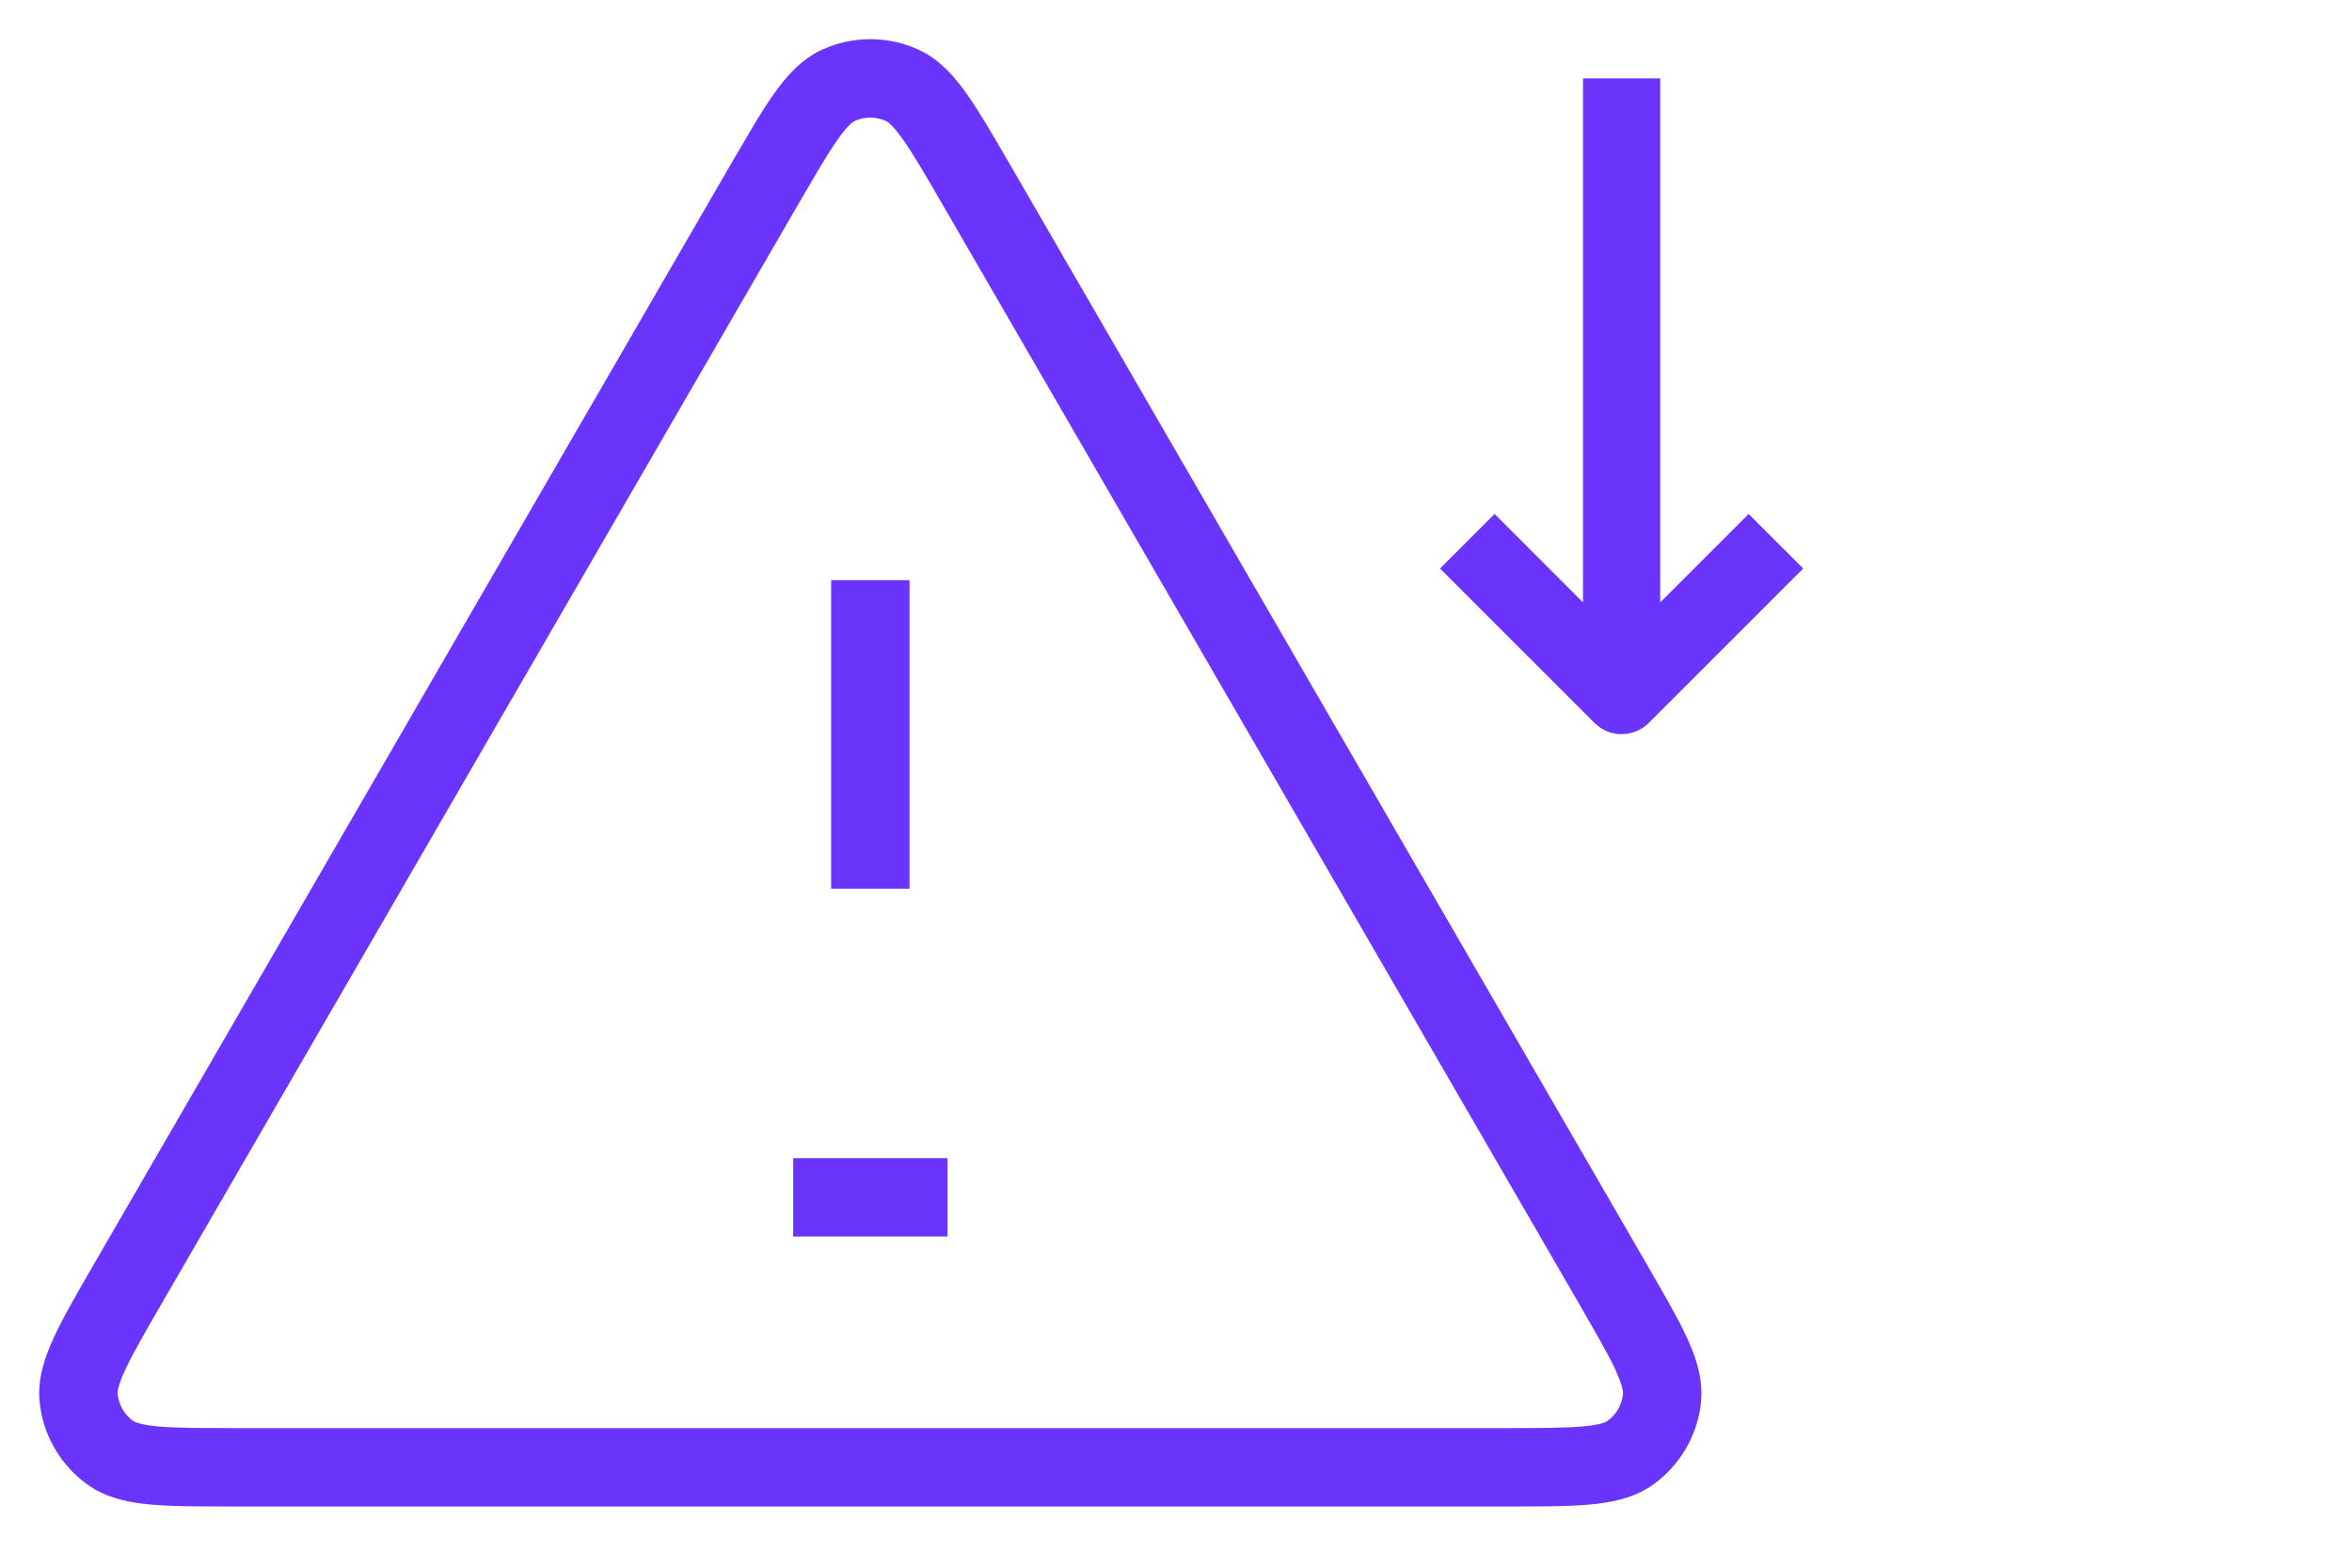 <?xml version="1.0" encoding="UTF-8"?>
<svg xmlns="http://www.w3.org/2000/svg" width="60" height="40" viewBox="0 0 60 40" fill="none">
  <path d="M42.352 2V15.371L44.608 13.114L46 14.506L42.063 18.443C41.727 18.779 41.207 18.822 40.825 18.57L40.672 18.443L36.735 14.506L38.127 13.114L40.383 15.371V2H42.352Z" fill="#6B34FD"></path>
  <path d="M21.142 1.196C21.873 0.916 22.689 0.936 23.408 1.256L23.605 1.355C24.047 1.608 24.378 1.995 24.664 2.398C24.993 2.864 25.356 3.491 25.793 4.246L41.982 32.21L42.579 33.253C42.755 33.57 42.907 33.857 43.027 34.116C43.235 34.566 43.406 35.047 43.404 35.558L43.393 35.778C43.311 36.563 42.92 37.281 42.31 37.775L42.185 37.871C41.704 38.221 41.128 38.336 40.564 38.388C39.995 38.44 39.268 38.438 38.392 38.438H6.013C5.136 38.438 4.409 38.44 3.84 38.388C3.346 38.342 2.844 38.249 2.403 37.992L2.219 37.871C1.581 37.407 1.155 36.71 1.032 35.935L1.012 35.778C0.95 35.186 1.14 34.63 1.378 34.116C1.618 33.597 1.983 32.968 2.422 32.21L18.611 4.246L19.216 3.214C19.402 2.904 19.575 2.631 19.74 2.398C20.067 1.937 20.453 1.497 20.996 1.256L21.142 1.196ZM22.596 3.084C22.377 2.987 22.13 2.974 21.904 3.047L21.809 3.084C21.768 3.102 21.638 3.179 21.372 3.555C21.24 3.741 21.097 3.967 20.93 4.245L20.342 5.249L4.152 33.213C3.694 34.005 3.385 34.54 3.192 34.956C2.998 35.377 2.996 35.527 3.001 35.571L3.017 35.672C3.066 35.905 3.2 36.113 3.395 36.254L3.443 36.281C3.517 36.315 3.678 36.364 4.023 36.395C4.48 36.437 5.097 36.438 6.013 36.438H38.392C39.307 36.438 39.926 36.437 40.382 36.395C40.843 36.353 40.974 36.28 41.01 36.254L41.089 36.19C41.266 36.03 41.378 35.81 41.403 35.571L41.402 35.516C41.395 35.435 41.358 35.272 41.212 34.956C41.116 34.748 40.99 34.51 40.832 34.226L40.252 33.213L24.062 5.249C23.605 4.459 23.296 3.927 23.032 3.555C22.832 3.272 22.709 3.158 22.643 3.111L22.596 3.084ZM24.171 29.55V31.55H20.234V29.55H24.171ZM23.202 14.803V22.676H21.202V14.803H23.202Z" fill="#6B34FD"></path>
</svg>
